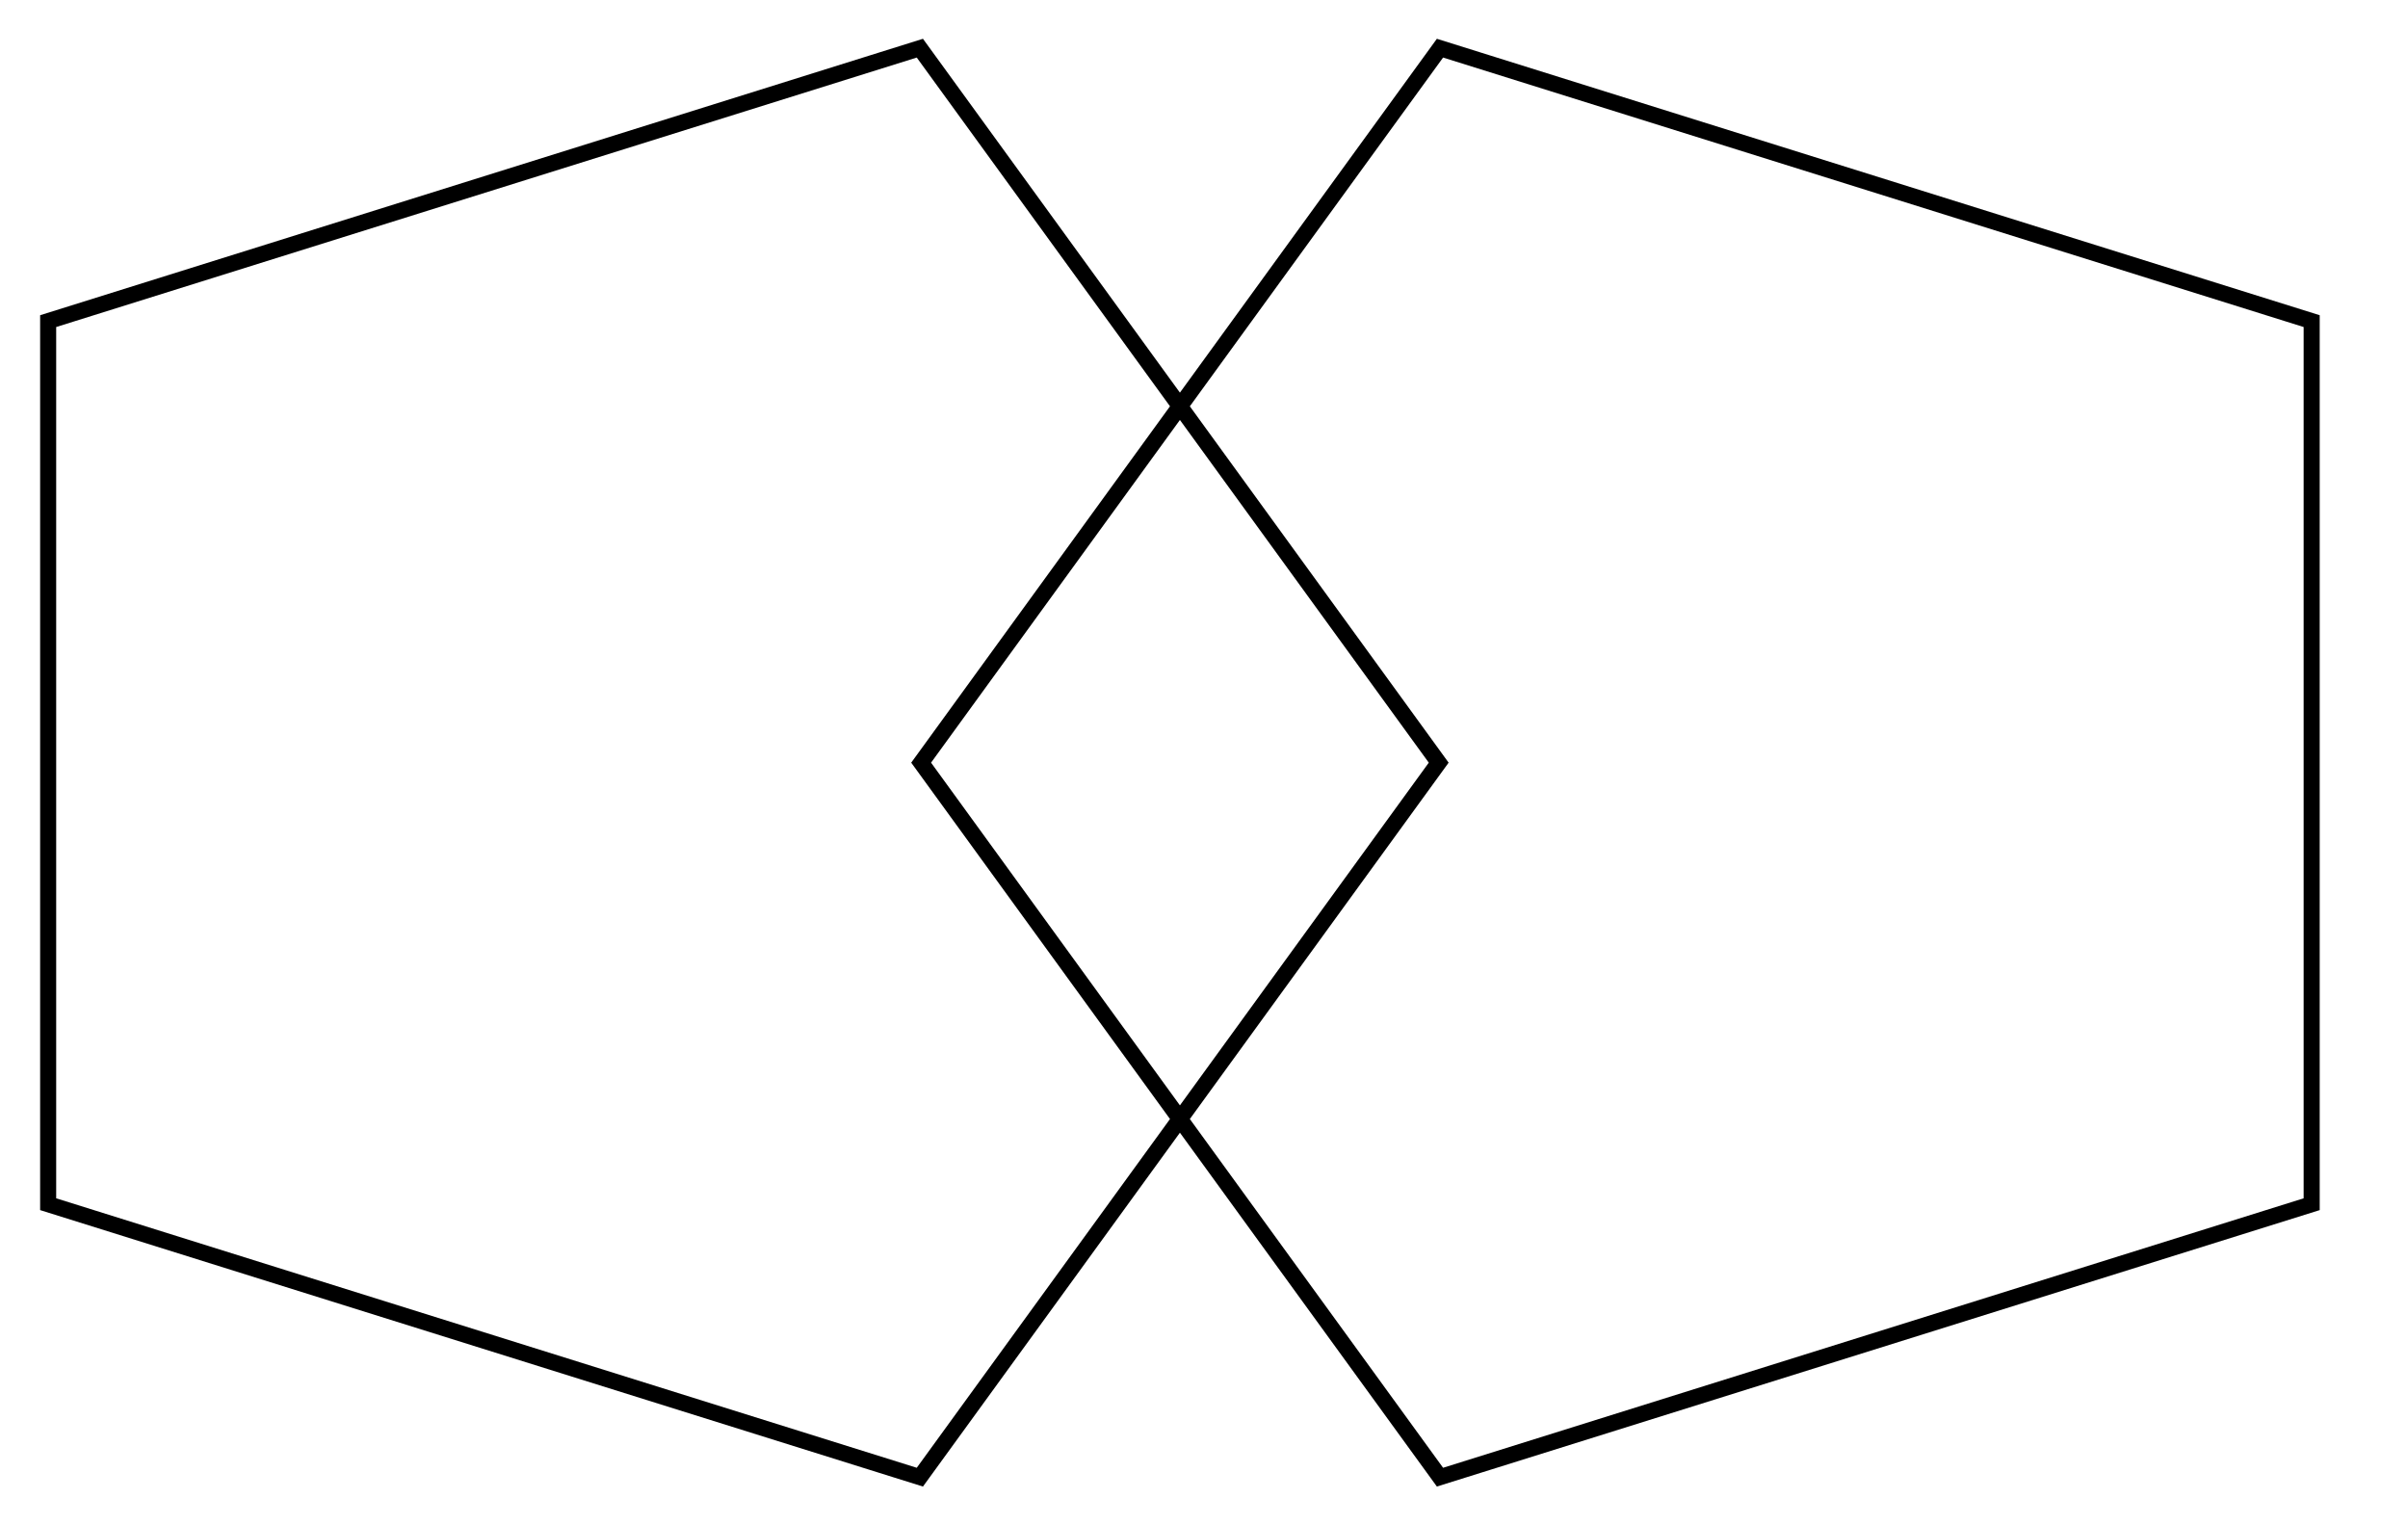 <?xml version="1.0"?>
<svg xmlns="http://www.w3.org/2000/svg" width="150" height="95">
<path fill="none" stroke="#000" d="m3,20 54.3-17 32.32,44.5-32.32
44.5-54.3-17zm141,0-54.3-17-32.32,44.5 32.32,44.5 54.3-17z"/>
</svg>